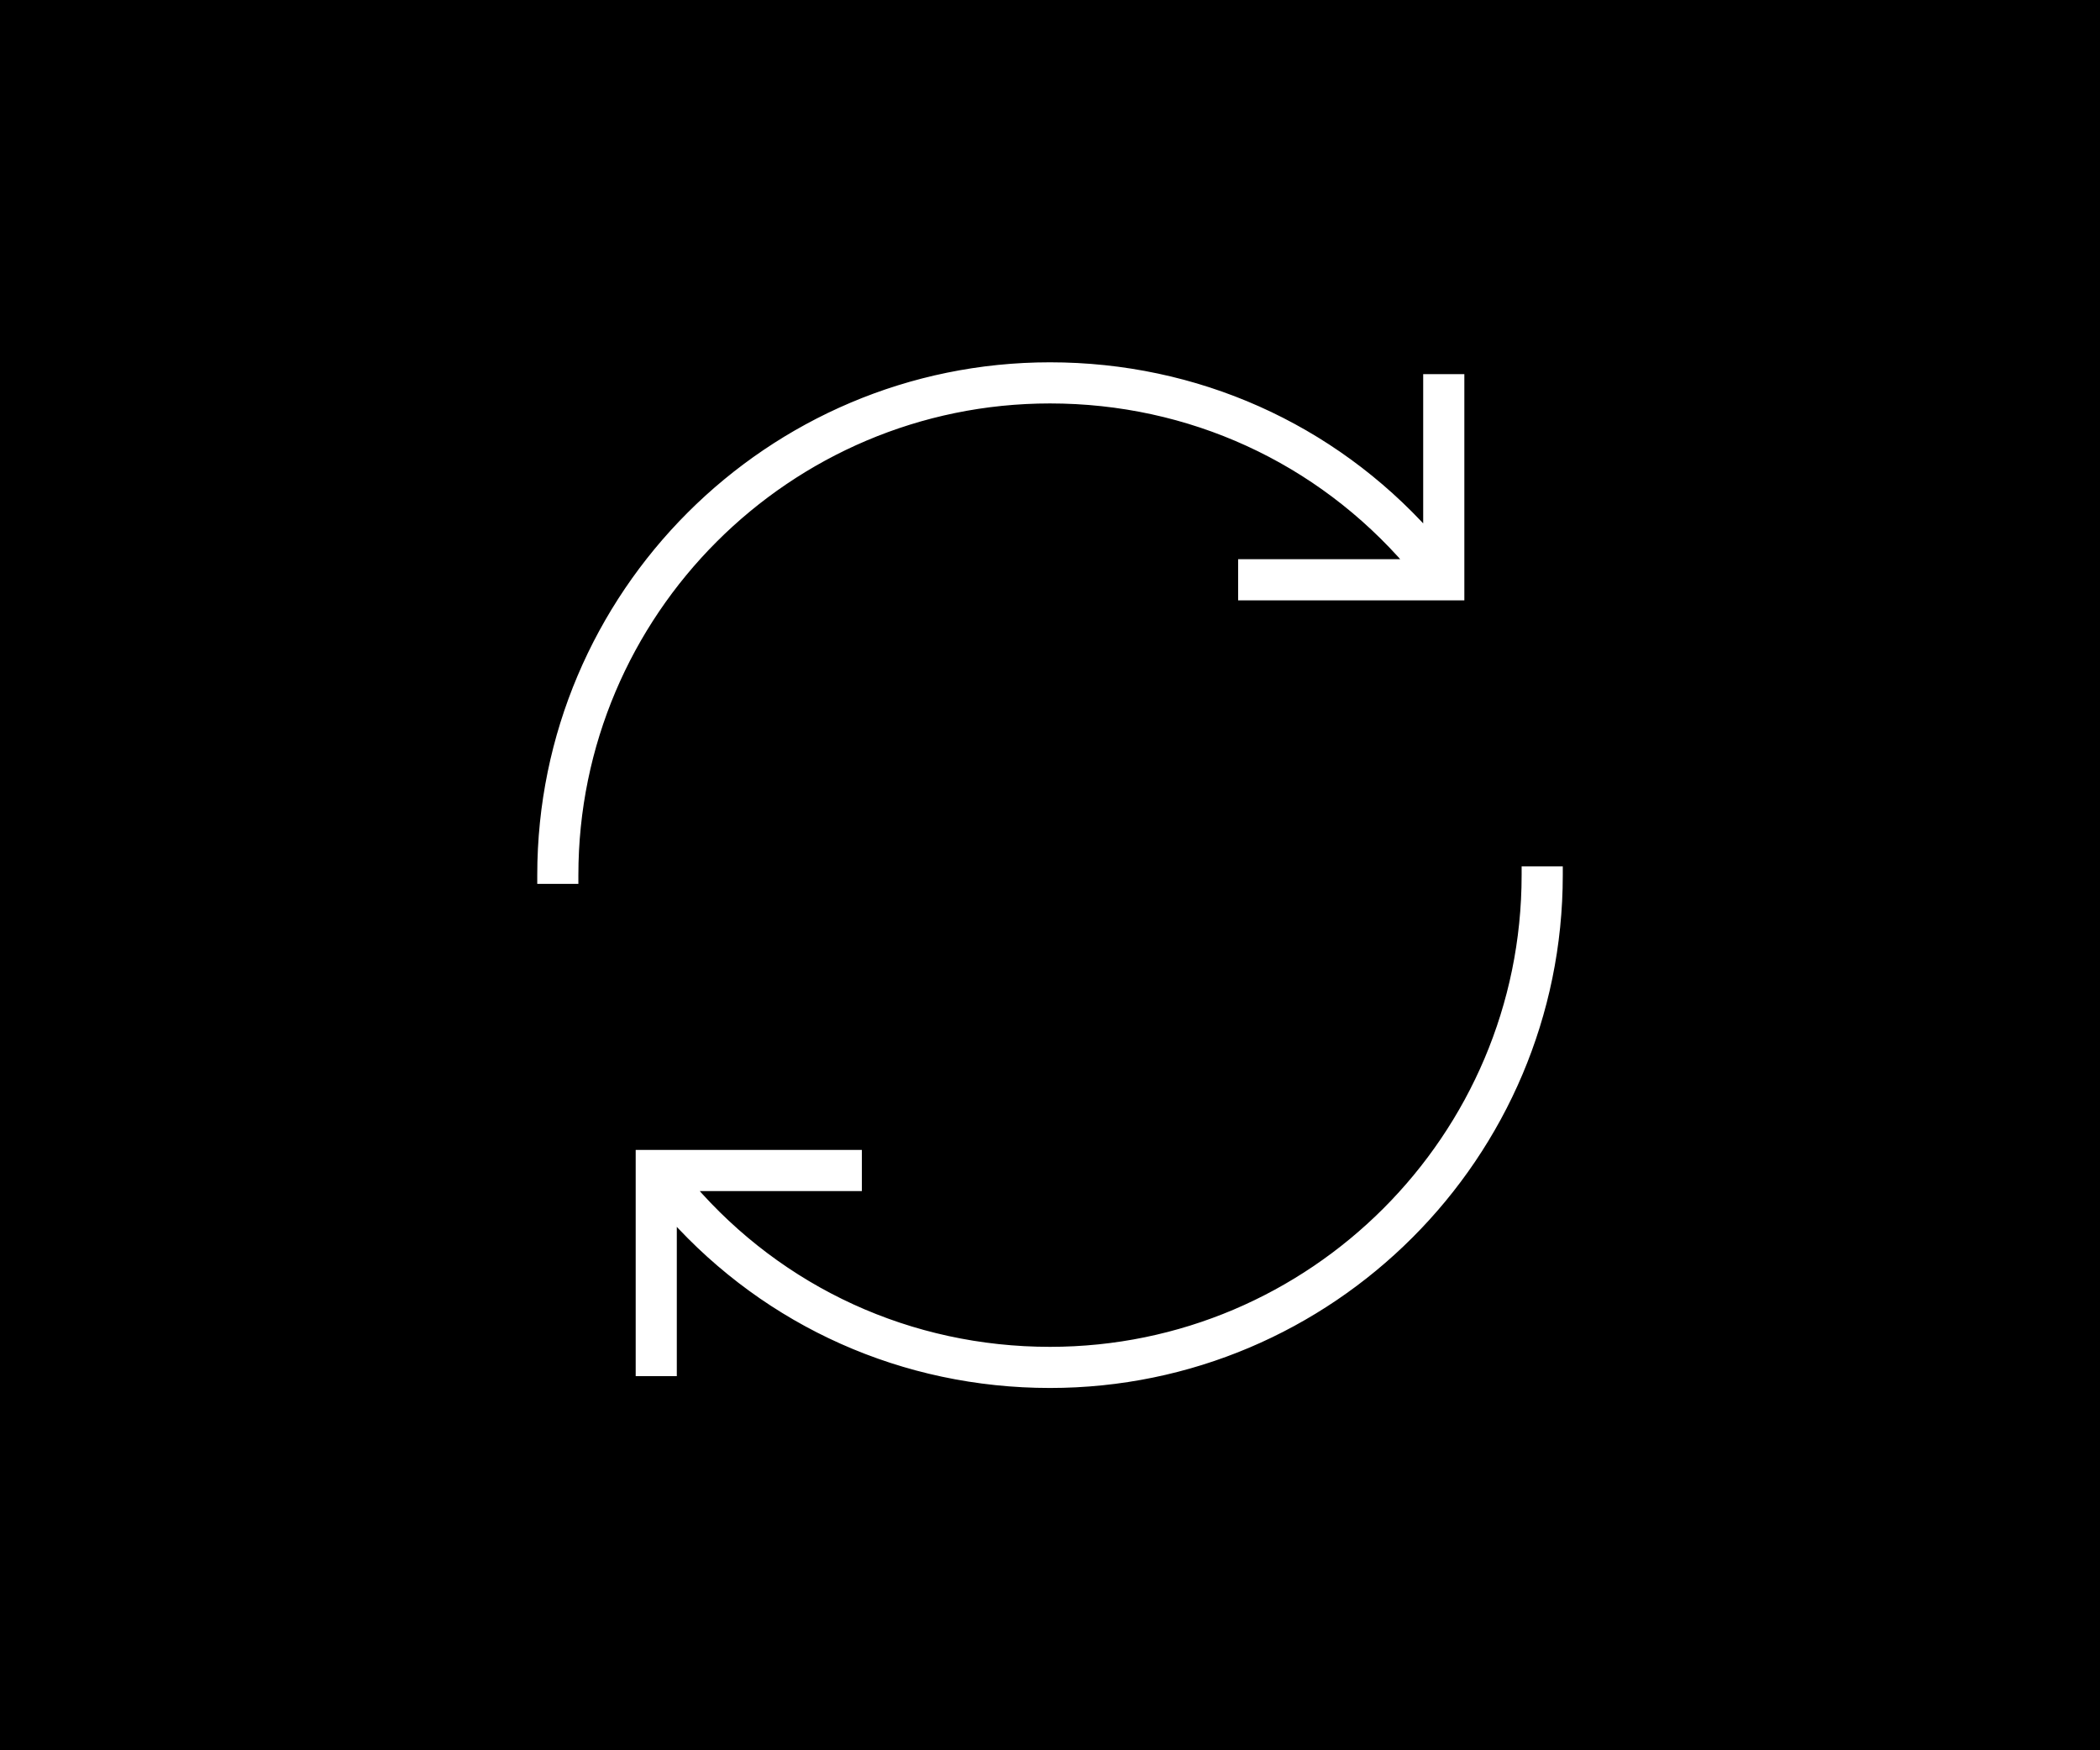 <svg width="120" height="100" viewBox="0 0 120 100" fill="none" xmlns="http://www.w3.org/2000/svg">
<rect width="120" height="100" fill="black"/>
<g clip-path="url(#clip0_1093_2553)">
<path d="M38.425 78.125V69.455C43.929 75.583 51.658 79.05 60 79.05C76.019 79.05 89.05 66.019 89.052 50L89.052 49.75H88.802H87.45H87.2V50C87.2 64.999 74.997 77.2 60 77.2C52.001 77.2 44.606 73.798 39.432 67.802H48.75H49V67.552V66.2V65.95H48.75H36.825H36.575V66.2V78.125V78.375H36.825H38.175H38.425V78.125ZM32.55 50.25H32.8V50C32.8 35.001 45.001 22.8 60 22.8C67.999 22.8 75.394 26.203 80.568 32.2H71.25H71V32.45V33.8V34.05H71.25H83.177H83.427V33.8V21.875V21.625H83.177H81.825H81.575V21.875V30.544C76.071 24.415 68.342 20.95 60 20.95C43.981 20.95 30.95 33.981 30.95 50V50.25H31.2H32.55Z" fill="white" stroke="white" stroke-width="0.5"/>
</g>
<defs>
<clipPath id="clip0_1093_2553">
<rect width="60" height="60" fill="white" transform="translate(30 20)"/>
</clipPath>
</defs>
</svg>
